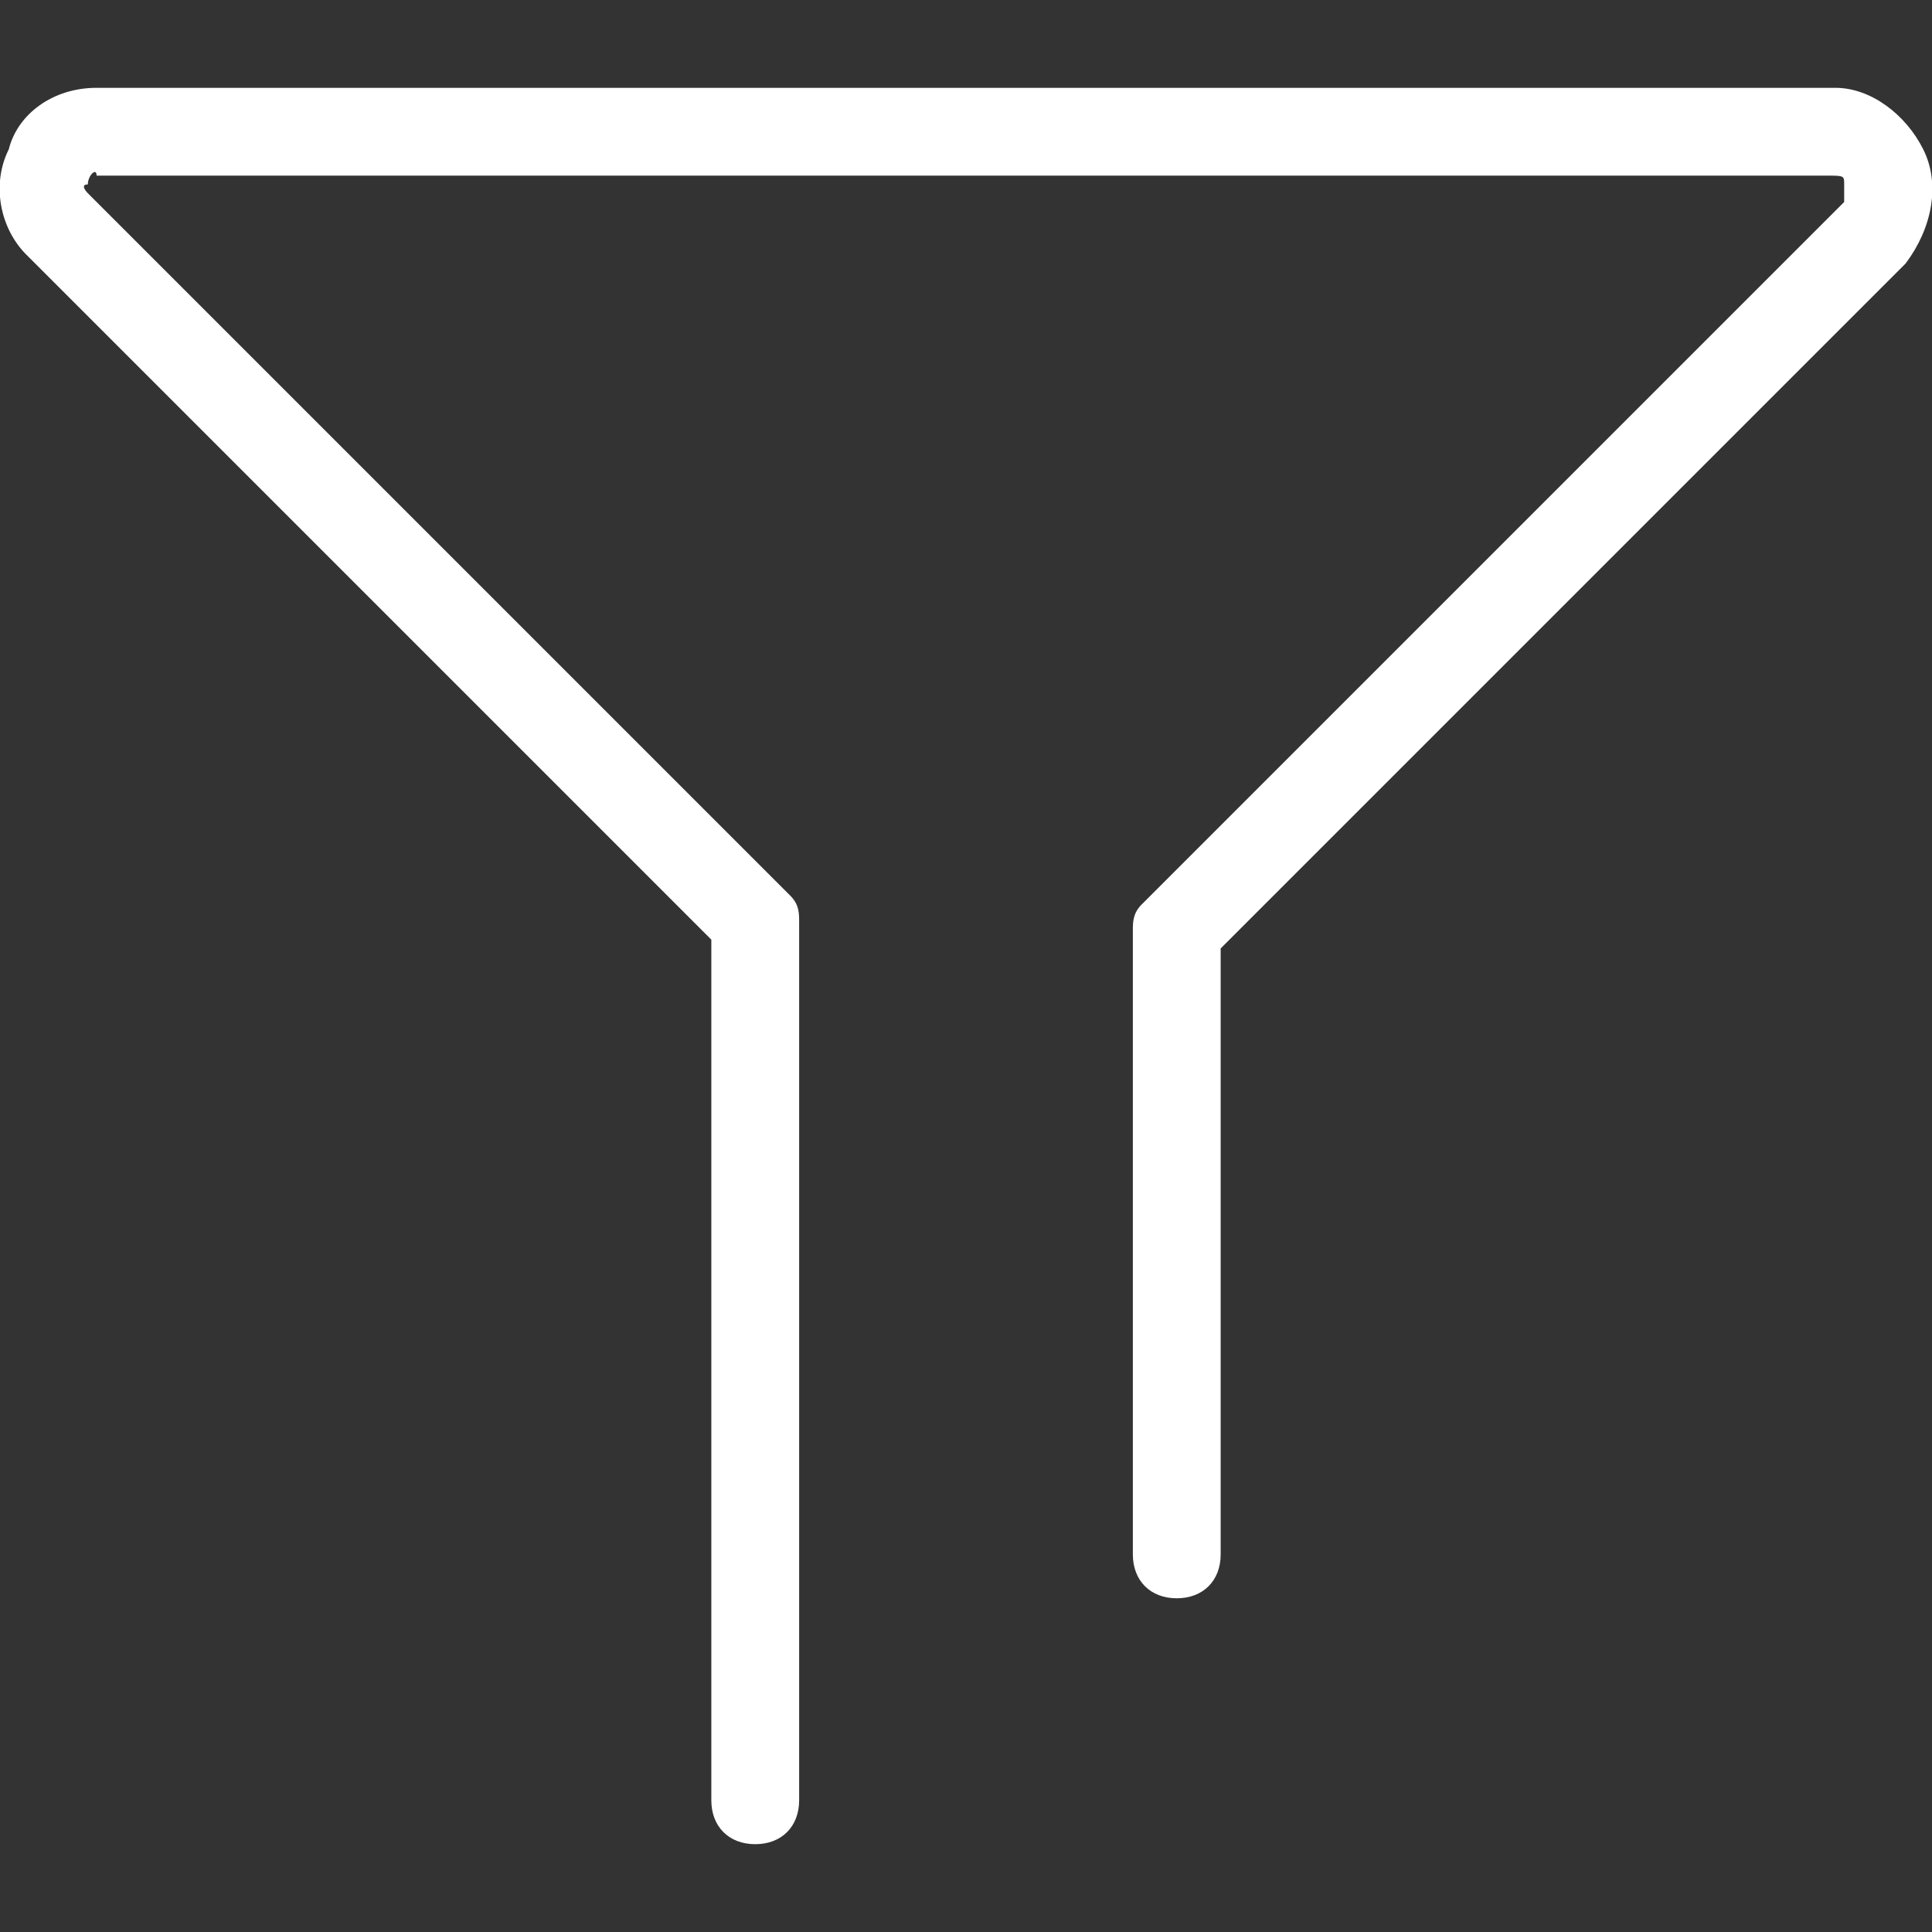 <?xml version="1.0" encoding="utf-8"?>
<!-- Generator: Adobe Illustrator 22.0.1, SVG Export Plug-In . SVG Version: 6.00 Build 0)  -->
<svg version="1.1" id="Layer_1" xmlns="http://www.w3.org/2000/svg" xmlns:xlink="http://www.w3.org/1999/xlink" x="0px" y="0px"
	 width="22px" height="22px" viewBox="0 0 22 22" style="enable-background:new 0 0 22 22;" xml:space="preserve">
<rect x="0" y="0" width="22" height="22" fill="#333333" stroke="none"/>
<style type="text/css">
	.st0{fill:#FFFFFF;}
</style>
<path class="st0" d="M21.9,1.7c-0.2-0.4-0.6-0.7-1-0.7H1.1c-0.5,0-0.9,0.3-1,0.7C-0.1,2.1,0,2.6,0.3,2.9l7.8,7.8v9.8
	c0,0.3,0.2,0.5,0.5,0.5c0.3,0,0.5-0.2,0.5-0.5c0,0,0,0,0,0v-10c0-0.1,0-0.2-0.1-0.3l-8-8C1,2.2,0.9,2.1,1,2.1C1,2,1.1,1.9,1.1,2
	h19.7C21,2,21,2,21,2.1c0,0.1,0,0.1,0,0.2l-8,8c-0.1,0.1-0.1,0.2-0.1,0.3v7.1c0,0.3,0.2,0.5,0.5,0.5c0.3,0,0.5-0.2,0.5-0.5
	c0,0,0,0,0,0v-6.9l7.8-7.8C22,2.6,22.1,2.1,21.9,1.7"/>
</svg>
